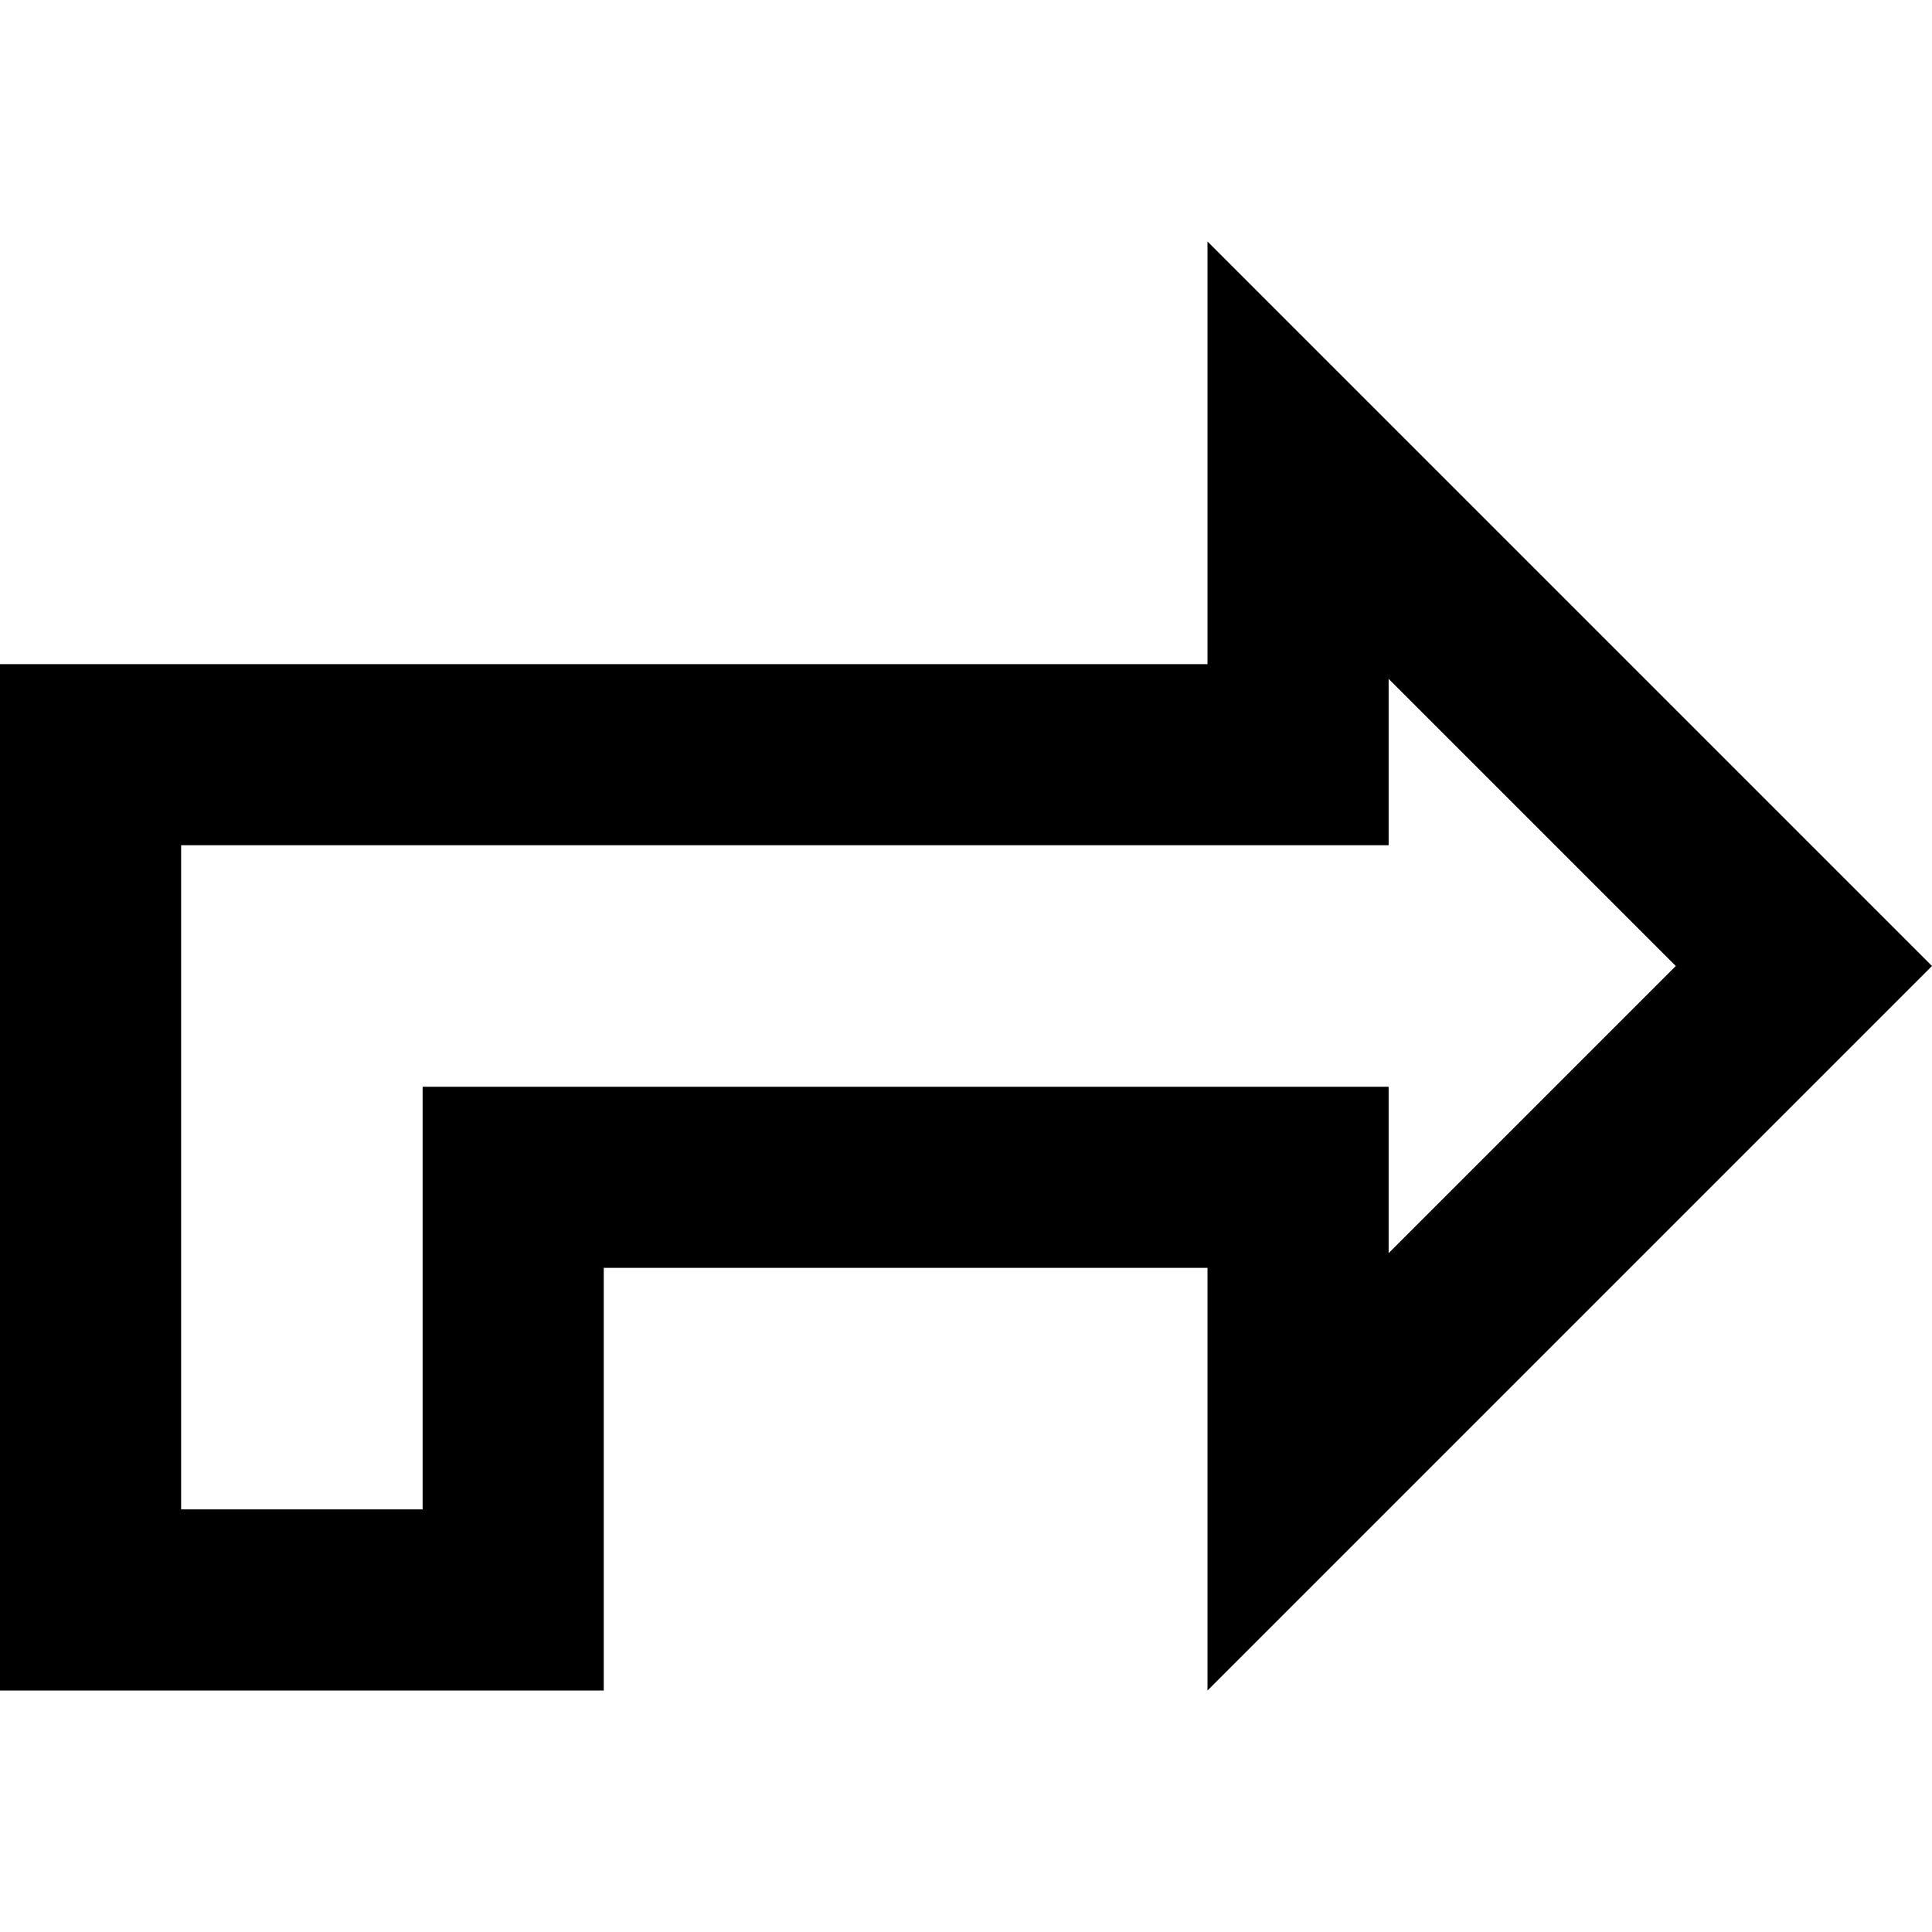 <svg xmlns="http://www.w3.org/2000/svg" viewBox="0 0 512 512"><!--! Font Awesome Pro 7.0.0 by @fontawesome - https://fontawesome.com License - https://fontawesome.com/license (Commercial License) Copyright 2025 Fonticons, Inc. --><path fill="currentColor" d="M368 112l-48-48 0 112-320 0 0 272 160 0 0-112 160 0 0 112c21.7-21.7 74.4-74.4 158.1-158.1L512 256c-9.9-9.9-58-58-144-144zm0 67.9l76.1 76.1-76.1 76.1 0-44.1-256 0 0 112-64 0 0-176 320 0 0-44.1z"/></svg>